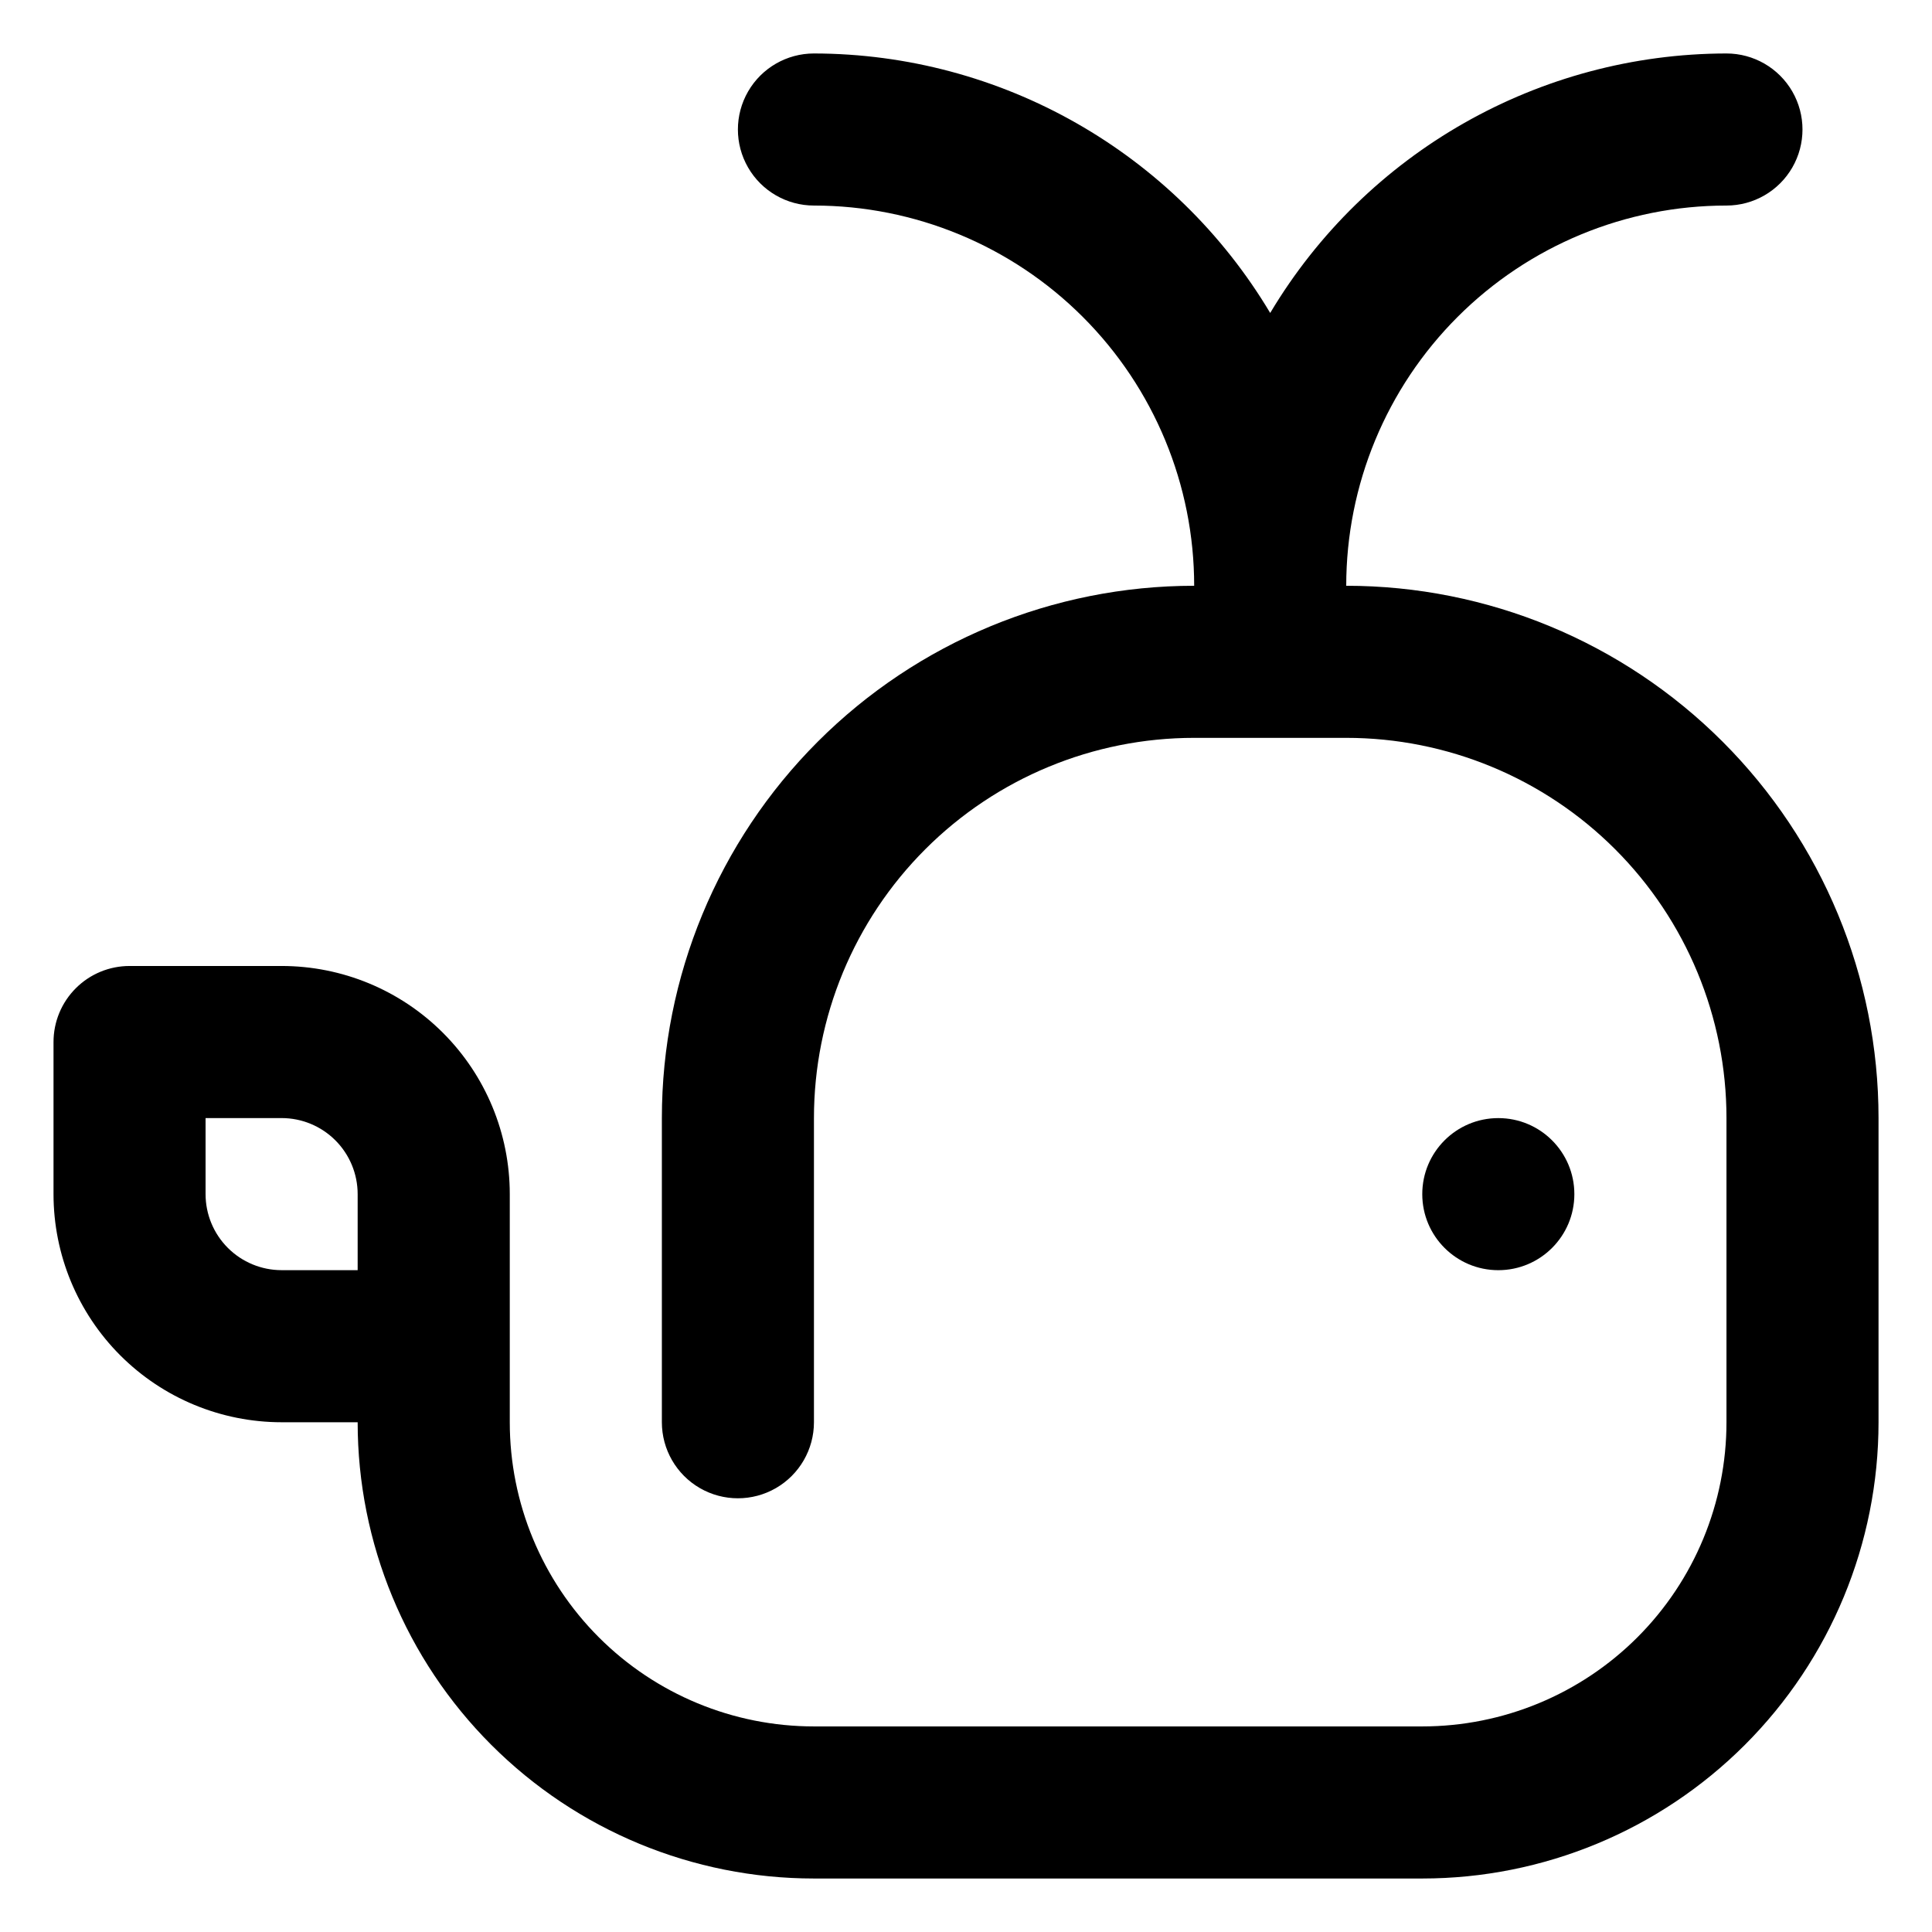 <?xml version="1.0" encoding="UTF-8"?>
<!-- Uploaded to: ICON Repo, www.iconrepo.com, Generator: ICON Repo Mixer Tools -->
<svg fill="#000000" width="800px" height="800px" version="1.1" viewBox="144 144 512 512" xmlns="http://www.w3.org/2000/svg">
 <g>
  <path d="m561.22 460.46c0 11.129-9.023 20.152-20.152 20.152-11.133 0-20.152-9.023-20.152-20.152 0-11.133 9.02-20.152 20.152-20.152 11.129 0 20.152 9.02 20.152 20.152"/>
  <path d="m218.63 520.91h20.152c0 32.066 12.738 62.82 35.414 85.496 22.676 22.68 53.43 35.418 85.5 35.418h161.22c32.066 0 62.82-12.738 85.496-35.418 22.68-22.676 35.418-53.43 35.418-85.496v-80.609c0-37.414-14.863-73.297-41.32-99.75-26.453-26.457-62.336-41.316-99.746-41.316 0-26.727 10.613-52.355 29.512-71.25 18.895-18.898 44.523-29.512 71.25-29.512 7.199 0 13.852-3.844 17.453-10.078 3.598-6.234 3.598-13.918 0-20.152-3.602-6.234-10.254-10.074-17.453-10.074-49.594 0.074-95.5 26.184-120.91 68.77-25.418-42.586-71.324-68.695-120.91-68.77-7.203 0-13.855 3.84-17.453 10.074-3.602 6.234-3.602 13.918 0 20.152 3.598 6.234 10.25 10.078 17.453 10.078 26.723 0 52.352 10.613 71.246 29.512 18.898 18.895 29.516 44.523 29.516 71.25-37.414 0-73.297 14.859-99.75 41.316-26.457 26.453-41.316 62.336-41.316 99.75v80.609c0 7.199 3.84 13.852 10.074 17.453 6.234 3.598 13.918 3.598 20.152 0 6.234-3.602 10.078-10.254 10.078-17.453v-80.609c0-26.727 10.613-52.355 29.512-71.25 18.895-18.898 44.523-29.512 71.25-29.512h40.305c26.723 0 52.352 10.613 71.25 29.512 18.895 18.895 29.512 44.523 29.512 71.25v80.609c0 21.379-8.492 41.883-23.609 57-15.117 15.117-35.621 23.609-57 23.609h-161.22c-21.379 0-41.883-8.492-57-23.609-15.117-15.117-23.609-35.621-23.609-57v-60.457c0-16.035-6.371-31.414-17.711-42.75-11.336-11.34-26.715-17.707-42.746-17.707h-40.305c-5.348 0-10.473 2.121-14.25 5.902-3.781 3.777-5.902 8.902-5.902 14.25v40.305c0 16.031 6.367 31.41 17.707 42.75 11.336 11.336 26.715 17.707 42.75 17.707zm-20.152-80.609h20.152c5.344 0 10.469 2.121 14.25 5.902 3.777 3.777 5.902 8.902 5.902 14.25v20.152h-20.152c-5.348 0-10.473-2.125-14.25-5.902-3.781-3.781-5.902-8.906-5.902-14.25z"/>
 </g>
</svg>